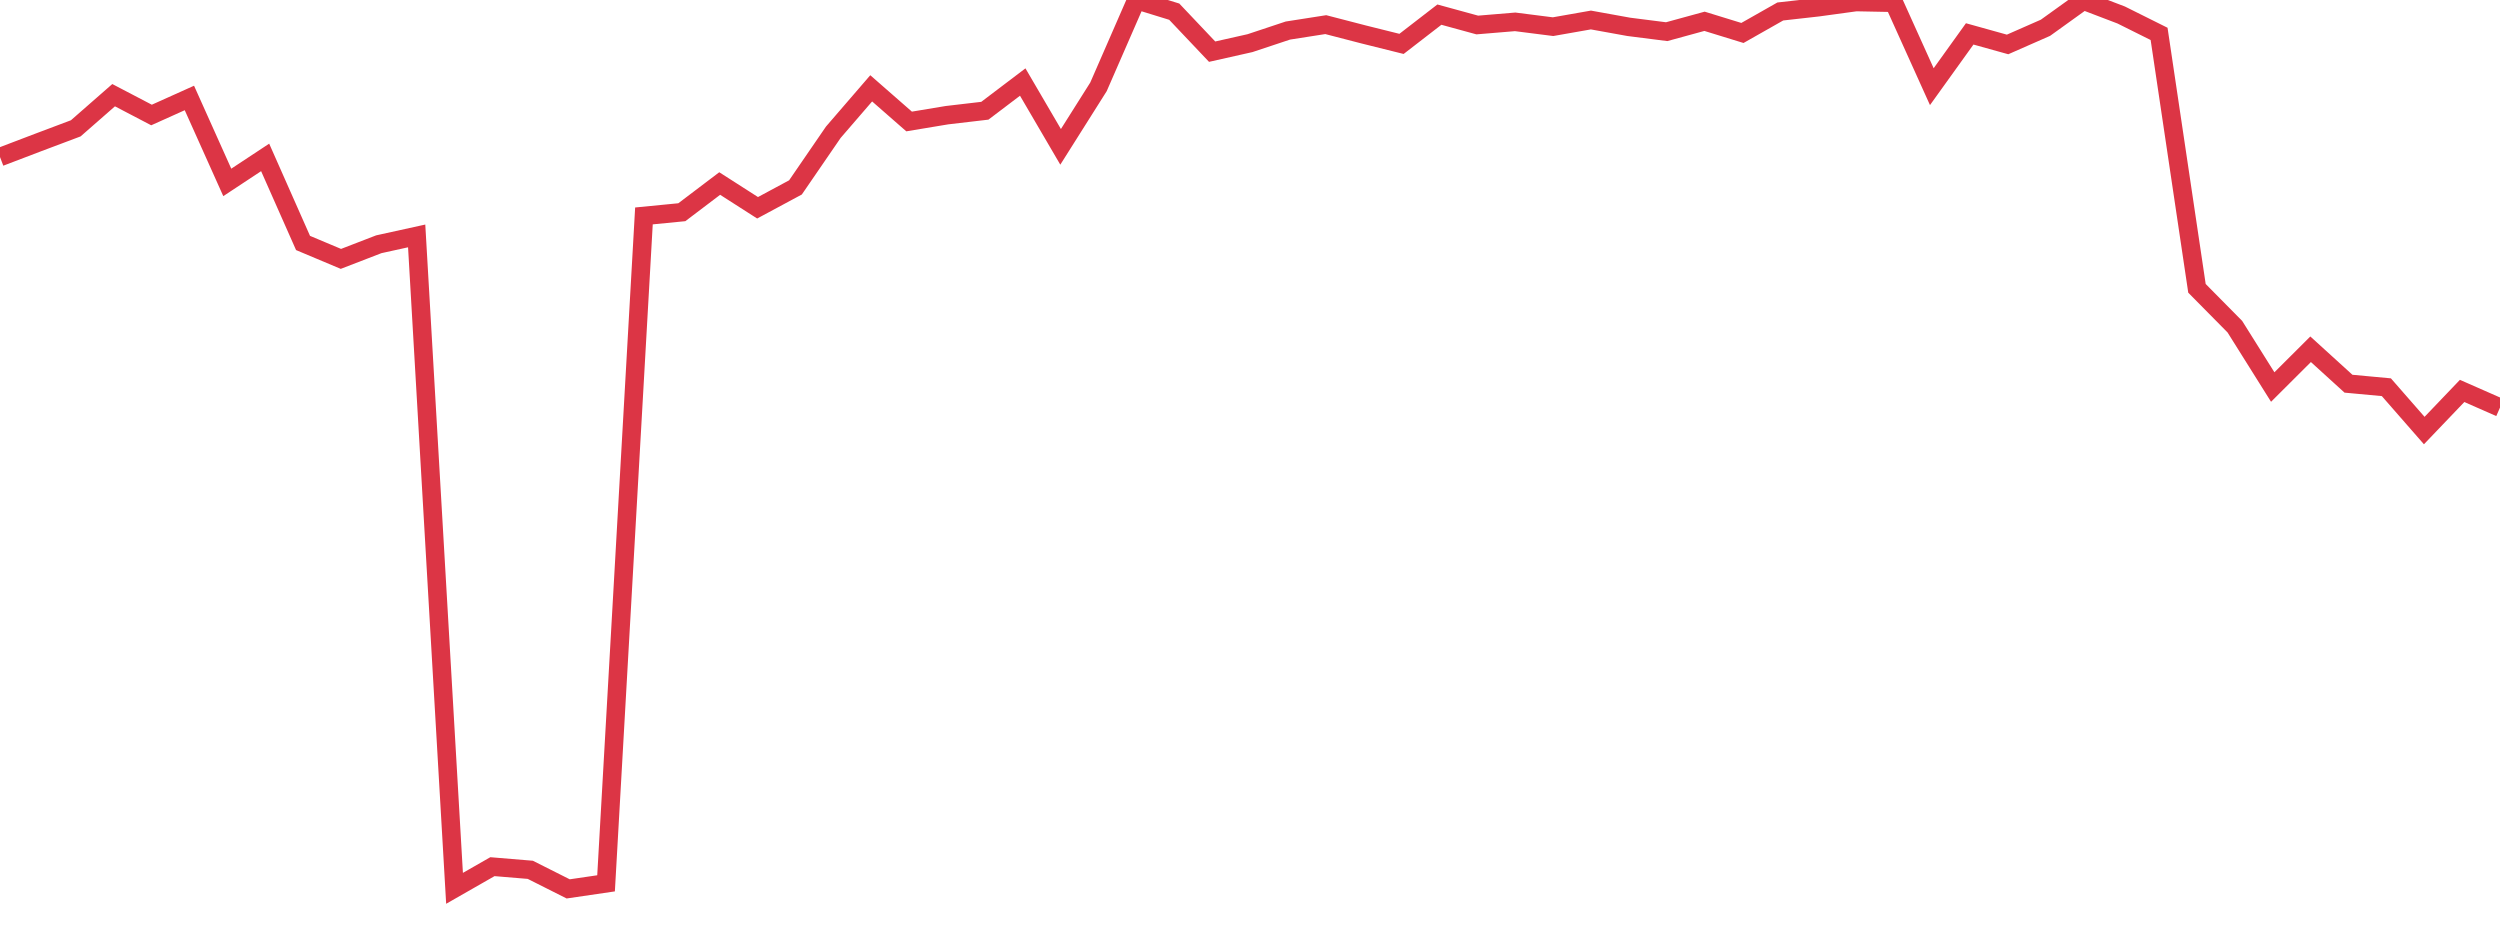 <?xml version="1.0" standalone="no"?>
<!DOCTYPE svg PUBLIC "-//W3C//DTD SVG 1.1//EN" "http://www.w3.org/Graphics/SVG/1.1/DTD/svg11.dtd">
<svg width="135" height="50" viewBox="0 0 135 50" preserveAspectRatio="none" class="sparkline" xmlns="http://www.w3.org/2000/svg"
xmlns:xlink="http://www.w3.org/1999/xlink"><path  class="sparkline--line" d="M 0 8.48 L 0 8.48 L 2.045 7.7 L 4.091 6.93 L 6.136 5.14 L 8.182 6.21 L 10.227 5.29 L 12.273 9.85 L 14.318 8.5 L 16.364 13.12 L 18.409 13.98 L 20.455 13.19 L 22.5 12.74 L 24.545 47.97 L 26.591 46.8 L 28.636 46.97 L 30.682 48 L 32.727 47.7 L 34.773 11.66 L 36.818 11.46 L 38.864 9.91 L 40.909 11.22 L 42.955 10.12 L 45 7.14 L 47.045 4.77 L 49.091 6.56 L 51.136 6.22 L 53.182 5.98 L 55.227 4.43 L 57.273 7.93 L 59.318 4.69 L 61.364 0 L 63.409 0.63 L 65.455 2.79 L 67.5 2.33 L 69.545 1.65 L 71.591 1.33 L 73.636 1.86 L 75.682 2.37 L 77.727 0.79 L 79.773 1.35 L 81.818 1.18 L 83.864 1.44 L 85.909 1.08 L 87.955 1.45 L 90 1.71 L 92.045 1.15 L 94.091 1.78 L 96.136 0.62 L 98.182 0.39 L 100.227 0.11 L 102.273 0.15 L 104.318 4.68 L 106.364 1.83 L 108.409 2.4 L 110.455 1.5 L 112.5 0.03 L 114.545 0.81 L 116.591 1.83 L 118.636 15.57 L 120.682 17.64 L 122.727 20.9 L 124.773 18.86 L 126.818 20.72 L 128.864 20.91 L 130.909 23.25 L 132.955 21.11 L 135 22.01" fill="none" stroke-width="1" stroke="#dc3545"></path></svg>